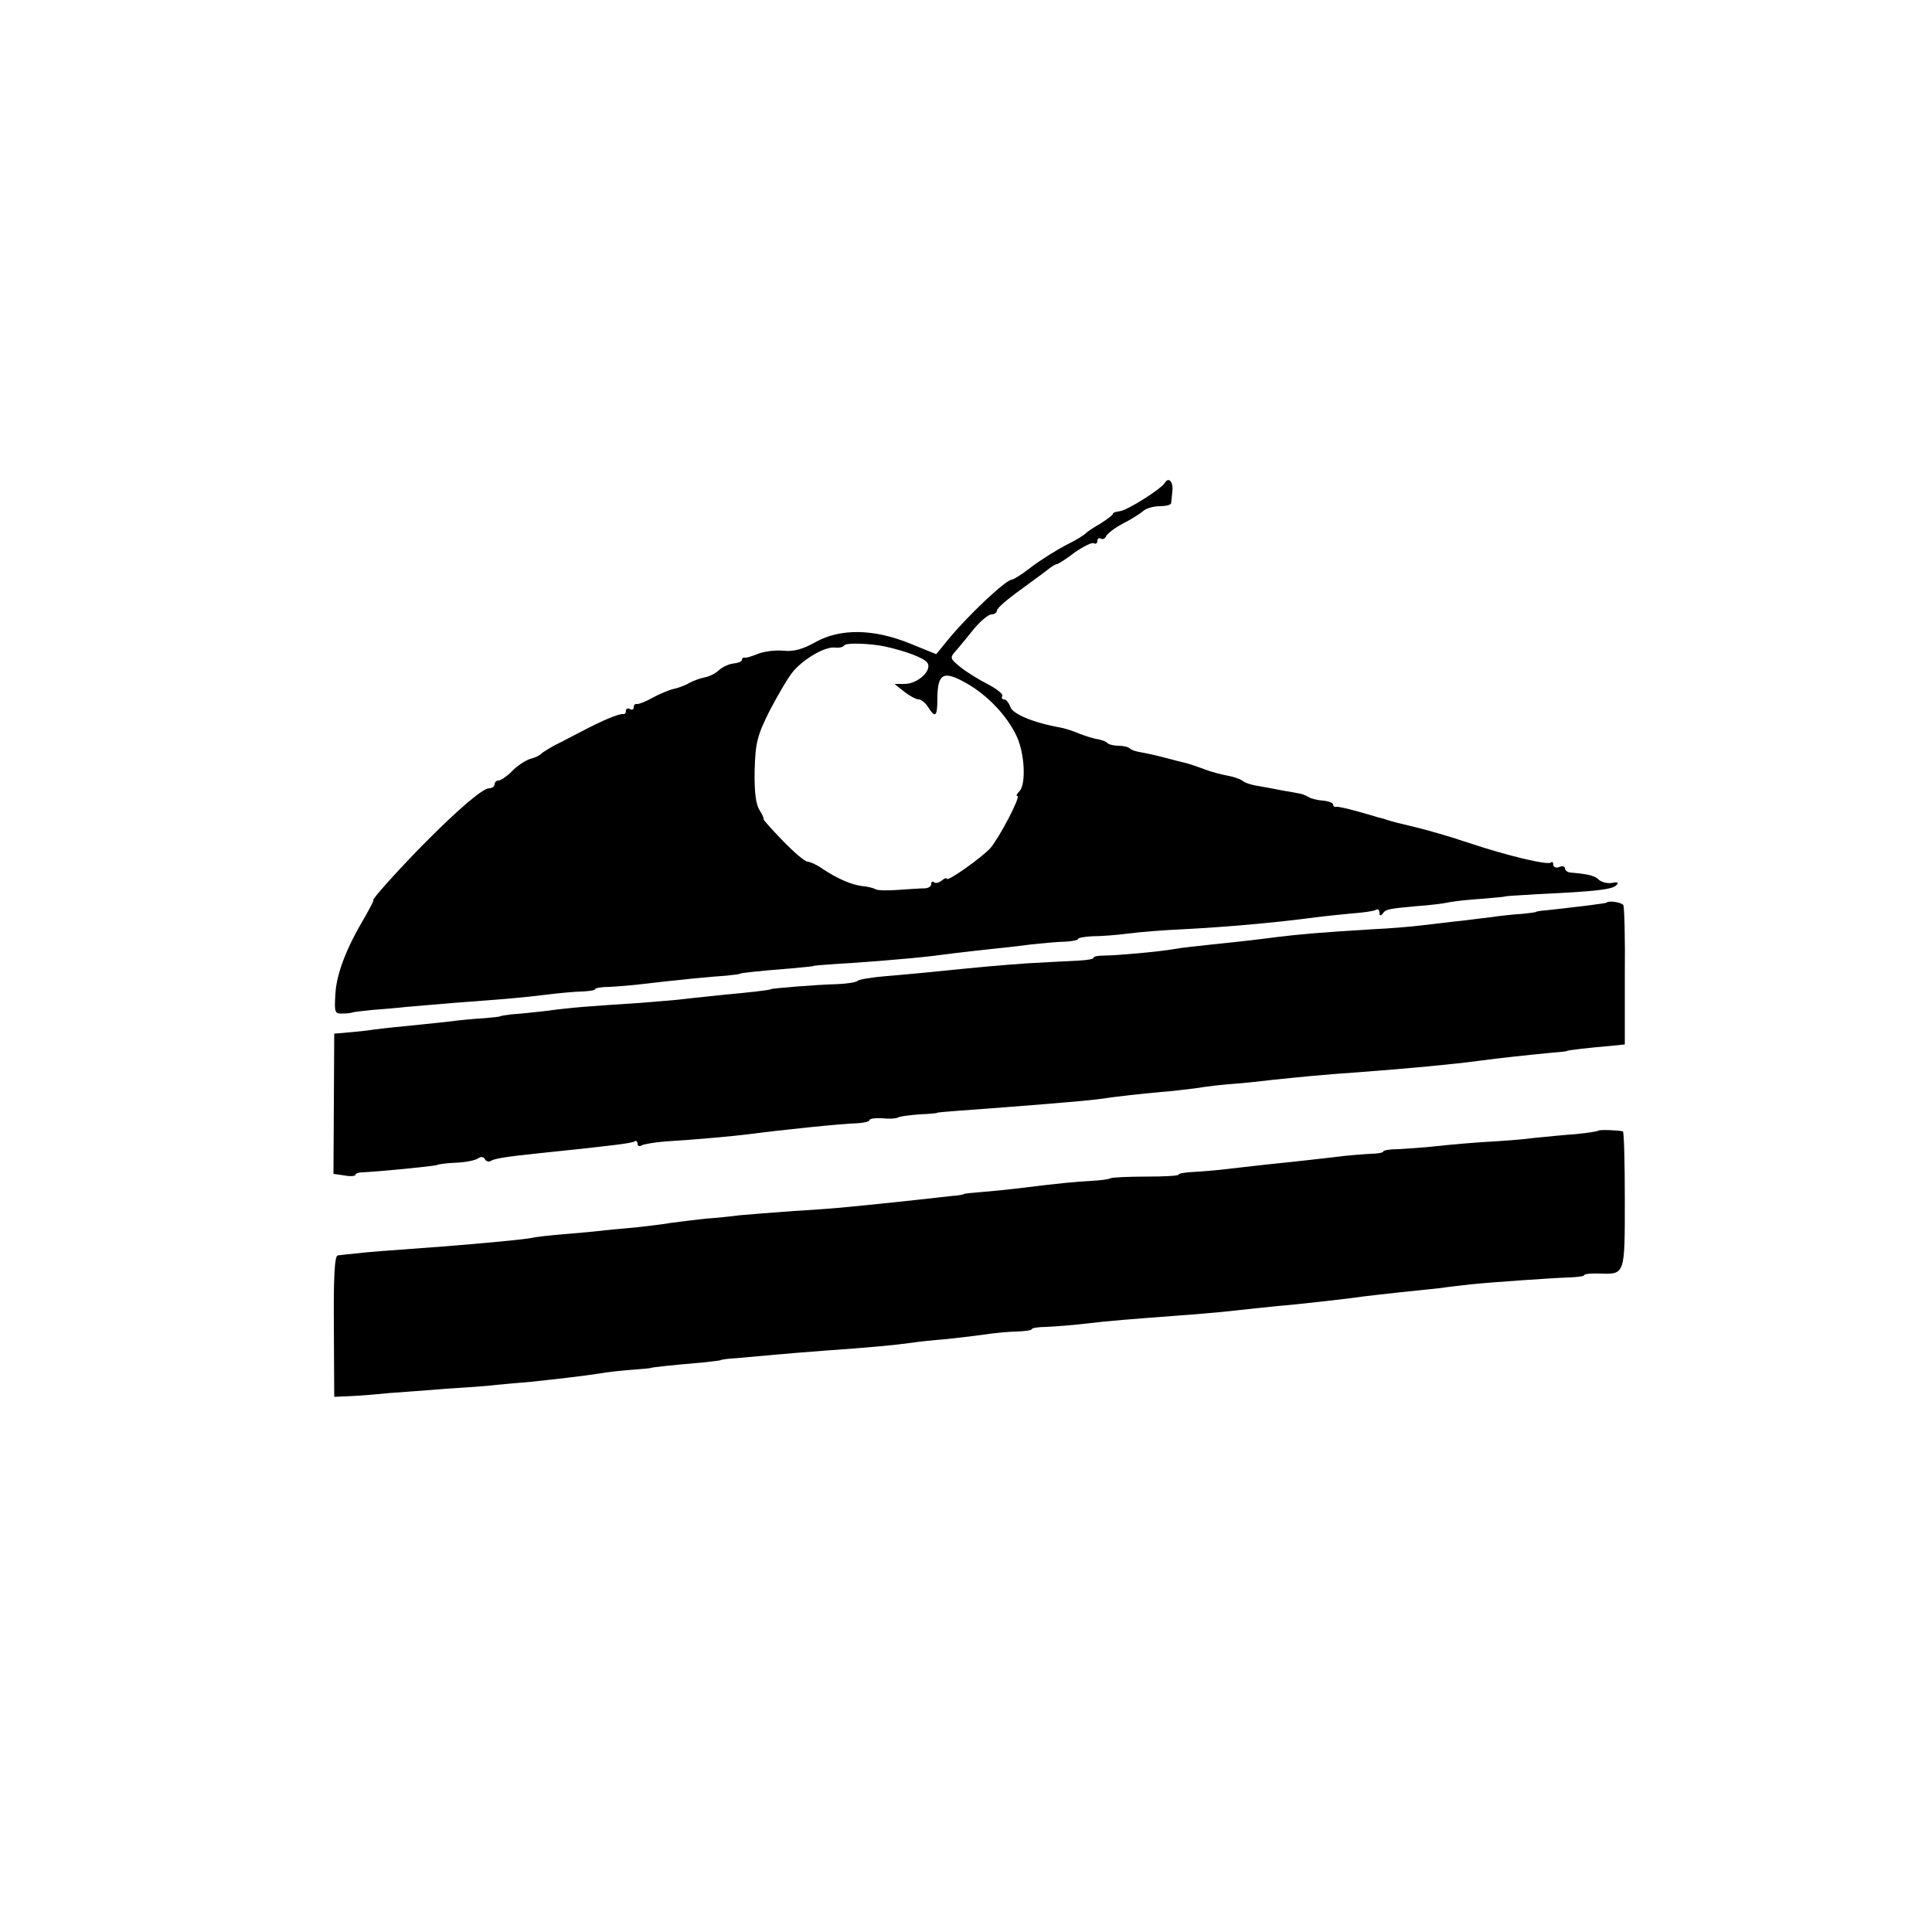 <?xml version="1.0" standalone="no"?>
<!DOCTYPE svg PUBLIC "-//W3C//DTD SVG 20010904//EN"
 "http://www.w3.org/TR/2001/REC-SVG-20010904/DTD/svg10.dtd">
<svg version="1.0" xmlns="http://www.w3.org/2000/svg"
 width="500pt" height="500pt" viewBox="0 0 500 500"
 preserveAspectRatio="xMidYMid meet">
<g transform="translate(0,500) scale(0.1,-0.1)"
fill="#000000" stroke="none">
<path d="M3015 3751 c-10 -17 -98 -72 -117 -74 -10 -1 -18 -4 -18 -7 0 -3 -15
-14 -32 -25 -18 -10 -35 -22 -38 -25 -3 -4 -25 -18 -50 -30 -25 -13 -65 -38
-89 -56 -24 -19 -48 -34 -52 -34 -16 0 -116 -95 -165 -155 l-31 -38 -69 28
c-94 38 -180 39 -244 3 -32 -18 -56 -25 -83 -22 -21 2 -50 -2 -65 -8 -15 -6
-30 -11 -34 -10 -5 1 -8 -2 -8 -6 0 -4 -10 -8 -21 -9 -12 -1 -29 -9 -38 -17
-9 -9 -26 -17 -37 -19 -10 -2 -29 -8 -41 -15 -12 -7 -30 -13 -40 -15 -10 -2
-34 -12 -53 -22 -19 -11 -38 -18 -42 -17 -5 1 -8 -3 -8 -9 0 -5 -4 -7 -10 -4
-5 3 -10 1 -10 -4 0 -6 -3 -10 -7 -9 -10 2 -55 -17 -108 -45 -22 -11 -53 -28
-70 -36 -16 -9 -32 -19 -35 -22 -3 -4 -15 -10 -28 -13 -12 -4 -34 -18 -47 -32
-13 -13 -29 -24 -35 -24 -5 0 -10 -4 -10 -10 0 -5 -6 -10 -14 -10 -17 0 -82
-56 -171 -146 -65 -66 -135 -144 -129 -144 2 0 -8 -19 -21 -42 -49 -82 -74
-148 -77 -200 -3 -49 -2 -52 20 -51 12 0 23 2 25 3 1 1 22 3 47 6 25 2 65 5
90 8 25 2 83 7 130 11 135 10 171 13 235 21 33 4 75 8 92 8 18 1 33 3 33 6 0
3 17 6 38 6 20 1 57 4 82 7 83 10 185 20 220 22 19 2 35 4 35 5 0 2 48 7 135
14 30 3 55 5 55 6 0 1 25 3 55 5 71 4 194 14 245 20 94 12 132 16 170 20 22 2
65 7 95 11 30 3 70 7 88 7 17 1 32 4 32 7 0 3 17 6 38 7 20 0 62 3 92 7 30 4
93 9 140 11 116 6 239 17 345 31 22 3 64 7 93 10 29 2 57 6 62 9 6 4 10 0 10
-7 0 -8 3 -9 8 -3 8 12 13 13 89 20 32 2 70 7 84 10 15 3 53 7 85 9 33 3 59 5
59 6 0 1 38 3 85 6 151 7 192 12 203 23 7 7 4 9 -11 6 -12 -2 -27 2 -34 8 -11
11 -28 15 -75 19 -7 1 -13 6 -13 11 0 5 -7 7 -15 3 -8 -3 -15 0 -15 6 0 6 -3
9 -6 6 -7 -8 -112 17 -214 51 -47 16 -110 34 -140 41 -30 7 -62 15 -70 18 -8
3 -19 6 -25 7 -5 2 -30 9 -55 16 -25 7 -48 12 -52 11 -5 -1 -8 2 -8 6 0 4 -12
9 -26 10 -14 1 -31 5 -37 9 -7 4 -16 8 -22 9 -5 1 -26 5 -45 8 -19 4 -48 9
-64 12 -16 2 -34 8 -40 13 -6 5 -24 11 -41 14 -16 3 -43 10 -60 17 -16 6 -37
13 -45 15 -8 2 -33 8 -55 14 -22 6 -50 12 -62 14 -12 2 -26 6 -29 10 -4 4 -17
7 -29 7 -12 0 -25 3 -29 7 -3 4 -15 8 -25 10 -10 1 -31 8 -47 14 -16 7 -38 14
-49 16 -69 12 -124 35 -130 53 -4 11 -11 20 -16 20 -6 0 -8 4 -5 9 3 4 -14 18
-37 30 -24 12 -56 32 -72 45 -27 22 -27 24 -11 42 9 10 30 36 47 57 17 20 37
37 45 37 8 0 14 5 14 10 0 6 28 30 63 55 34 25 67 49 74 55 7 5 15 10 18 10 3
0 24 13 46 30 23 16 45 27 50 24 5 -3 9 0 9 6 0 6 4 9 9 6 5 -3 11 0 14 7 3 6
22 21 43 32 22 11 45 26 52 32 7 7 27 13 43 13 16 0 29 3 30 8 0 4 2 17 3 30
3 24 -9 39 -19 23z m-725 -424 c54 -12 99 -29 109 -41 16 -19 -23 -56 -58 -56
l-26 0 25 -20 c14 -11 31 -20 37 -20 7 0 18 -9 25 -20 19 -30 24 -25 24 26 1
61 16 69 73 37 56 -31 107 -85 132 -138 21 -45 25 -125 7 -143 -7 -7 -9 -12
-5 -12 10 0 -48 -110 -70 -135 -23 -25 -113 -89 -113 -79 0 3 -6 1 -13 -5 -8
-6 -17 -8 -20 -4 -4 3 -7 1 -7 -5 0 -6 -8 -11 -17 -11 -10 0 -40 -2 -68 -4
-27 -2 -54 -2 -60 2 -5 3 -21 7 -35 8 -28 4 -63 19 -102 45 -14 10 -32 18 -38
18 -7 0 -36 25 -65 55 -29 30 -51 55 -49 55 2 0 -2 10 -10 23 -10 15 -14 47
-13 103 2 71 6 89 39 155 21 40 48 87 62 103 30 34 84 64 108 60 10 -1 20 1
23 6 5 7 66 5 105 -3z"/>
<path d="M4158 2664 c-3 -2 -66 -10 -158 -20 -14 -1 -25 -3 -25 -4 0 -1 -16
-3 -35 -5 -19 -1 -57 -5 -85 -9 -27 -3 -69 -9 -92 -11 -24 -3 -62 -7 -85 -10
-24 -3 -81 -8 -128 -10 -130 -8 -190 -13 -245 -20 -69 -9 -100 -12 -175 -20
-36 -4 -76 -8 -90 -11 -39 -7 -152 -17 -182 -17 -16 0 -28 -2 -28 -6 0 -3 -17
-6 -38 -7 -20 -1 -80 -4 -132 -7 -86 -6 -125 -10 -255 -23 -22 -2 -71 -7 -110
-10 -38 -3 -72 -9 -75 -12 -3 -4 -27 -8 -55 -9 -49 -1 -170 -11 -170 -13 0 -2
-51 -8 -118 -14 -34 -4 -80 -8 -102 -11 -22 -3 -78 -7 -125 -11 -124 -8 -168
-11 -235 -20 -33 -4 -73 -8 -90 -9 -16 -2 -30 -4 -30 -5 0 -1 -18 -3 -40 -5
-22 -1 -65 -5 -95 -9 -30 -3 -82 -9 -115 -12 -33 -3 -76 -8 -95 -11 -19 -2
-46 -5 -60 -6 l-25 -2 -1 -182 -1 -181 28 -4 c16 -3 29 -2 29 2 0 3 8 6 18 6
43 2 187 16 193 19 3 2 25 5 50 6 24 1 49 6 56 11 7 5 14 5 18 -2 3 -6 11 -8
16 -4 10 6 43 11 129 20 184 19 233 25 242 30 4 3 8 0 8 -6 0 -6 5 -8 11 -4 6
3 34 8 62 10 82 5 179 14 217 19 84 11 238 27 278 28 17 1 32 4 32 8 0 4 15 6
33 5 17 -2 36 -1 41 2 5 3 30 6 55 8 25 1 46 3 46 4 0 1 23 3 50 5 179 13 324
25 365 30 55 8 111 14 165 19 28 2 69 7 92 10 23 4 66 9 95 11 29 2 73 7 98
10 67 7 135 14 225 20 133 10 250 21 315 30 53 7 118 14 180 20 25 2 45 4 45
5 0 2 62 9 111 13 l39 4 0 176 c1 98 -1 181 -4 185 -6 7 -38 12 -43 6z"/>
<path d="M4137 2074 c-2 -2 -28 -6 -58 -9 -29 -2 -79 -7 -109 -10 -30 -4 -84
-8 -120 -10 -36 -2 -94 -7 -130 -11 -36 -4 -82 -7 -102 -8 -21 0 -38 -3 -38
-6 0 -3 -15 -6 -32 -6 -18 -1 -62 -4 -98 -9 -88 -10 -106 -12 -175 -19 -33 -4
-80 -9 -105 -12 -25 -3 -62 -6 -82 -7 -21 -1 -38 -4 -38 -7 0 -3 -37 -5 -83
-5 -45 0 -86 -2 -92 -4 -5 -3 -28 -6 -50 -7 -37 -2 -83 -6 -195 -20 -25 -3
-65 -7 -90 -9 -25 -2 -45 -4 -45 -5 0 -1 -13 -4 -30 -5 -16 -2 -57 -6 -90 -10
-58 -6 -110 -12 -185 -19 -19 -2 -80 -7 -135 -10 -55 -4 -118 -9 -140 -11 -22
-3 -62 -7 -90 -9 -27 -3 -68 -8 -90 -11 -22 -4 -60 -8 -85 -11 -25 -2 -63 -6
-85 -8 -22 -3 -69 -7 -105 -10 -36 -3 -74 -7 -85 -10 -23 -4 -115 -13 -230
-22 -162 -12 -191 -14 -225 -18 -19 -2 -40 -4 -46 -5 -8 -1 -11 -56 -10 -183
l1 -183 45 2 c25 1 70 5 100 8 30 2 96 7 145 11 50 3 108 7 130 10 22 2 62 6
90 8 66 7 144 16 180 22 17 3 53 7 80 9 28 2 50 4 50 5 0 1 51 7 135 14 25 3
45 5 45 6 0 1 18 4 40 5 22 2 67 6 100 9 33 3 94 8 135 11 102 7 178 14 220
20 19 3 58 7 85 9 28 3 73 8 100 12 28 4 67 8 87 8 21 1 38 3 38 6 0 3 17 6
38 6 20 1 64 4 97 8 67 8 121 12 240 21 44 3 98 8 120 10 39 4 126 14 195 20
48 5 128 14 170 20 19 2 59 7 88 10 28 3 76 8 105 11 28 4 66 8 82 10 47 5
216 17 257 18 21 1 38 3 38 6 0 3 18 5 40 4 66 -2 65 -4 65 191 0 96 -2 176
-5 177 -11 3 -60 5 -63 2z"/>
</g>
</svg>
